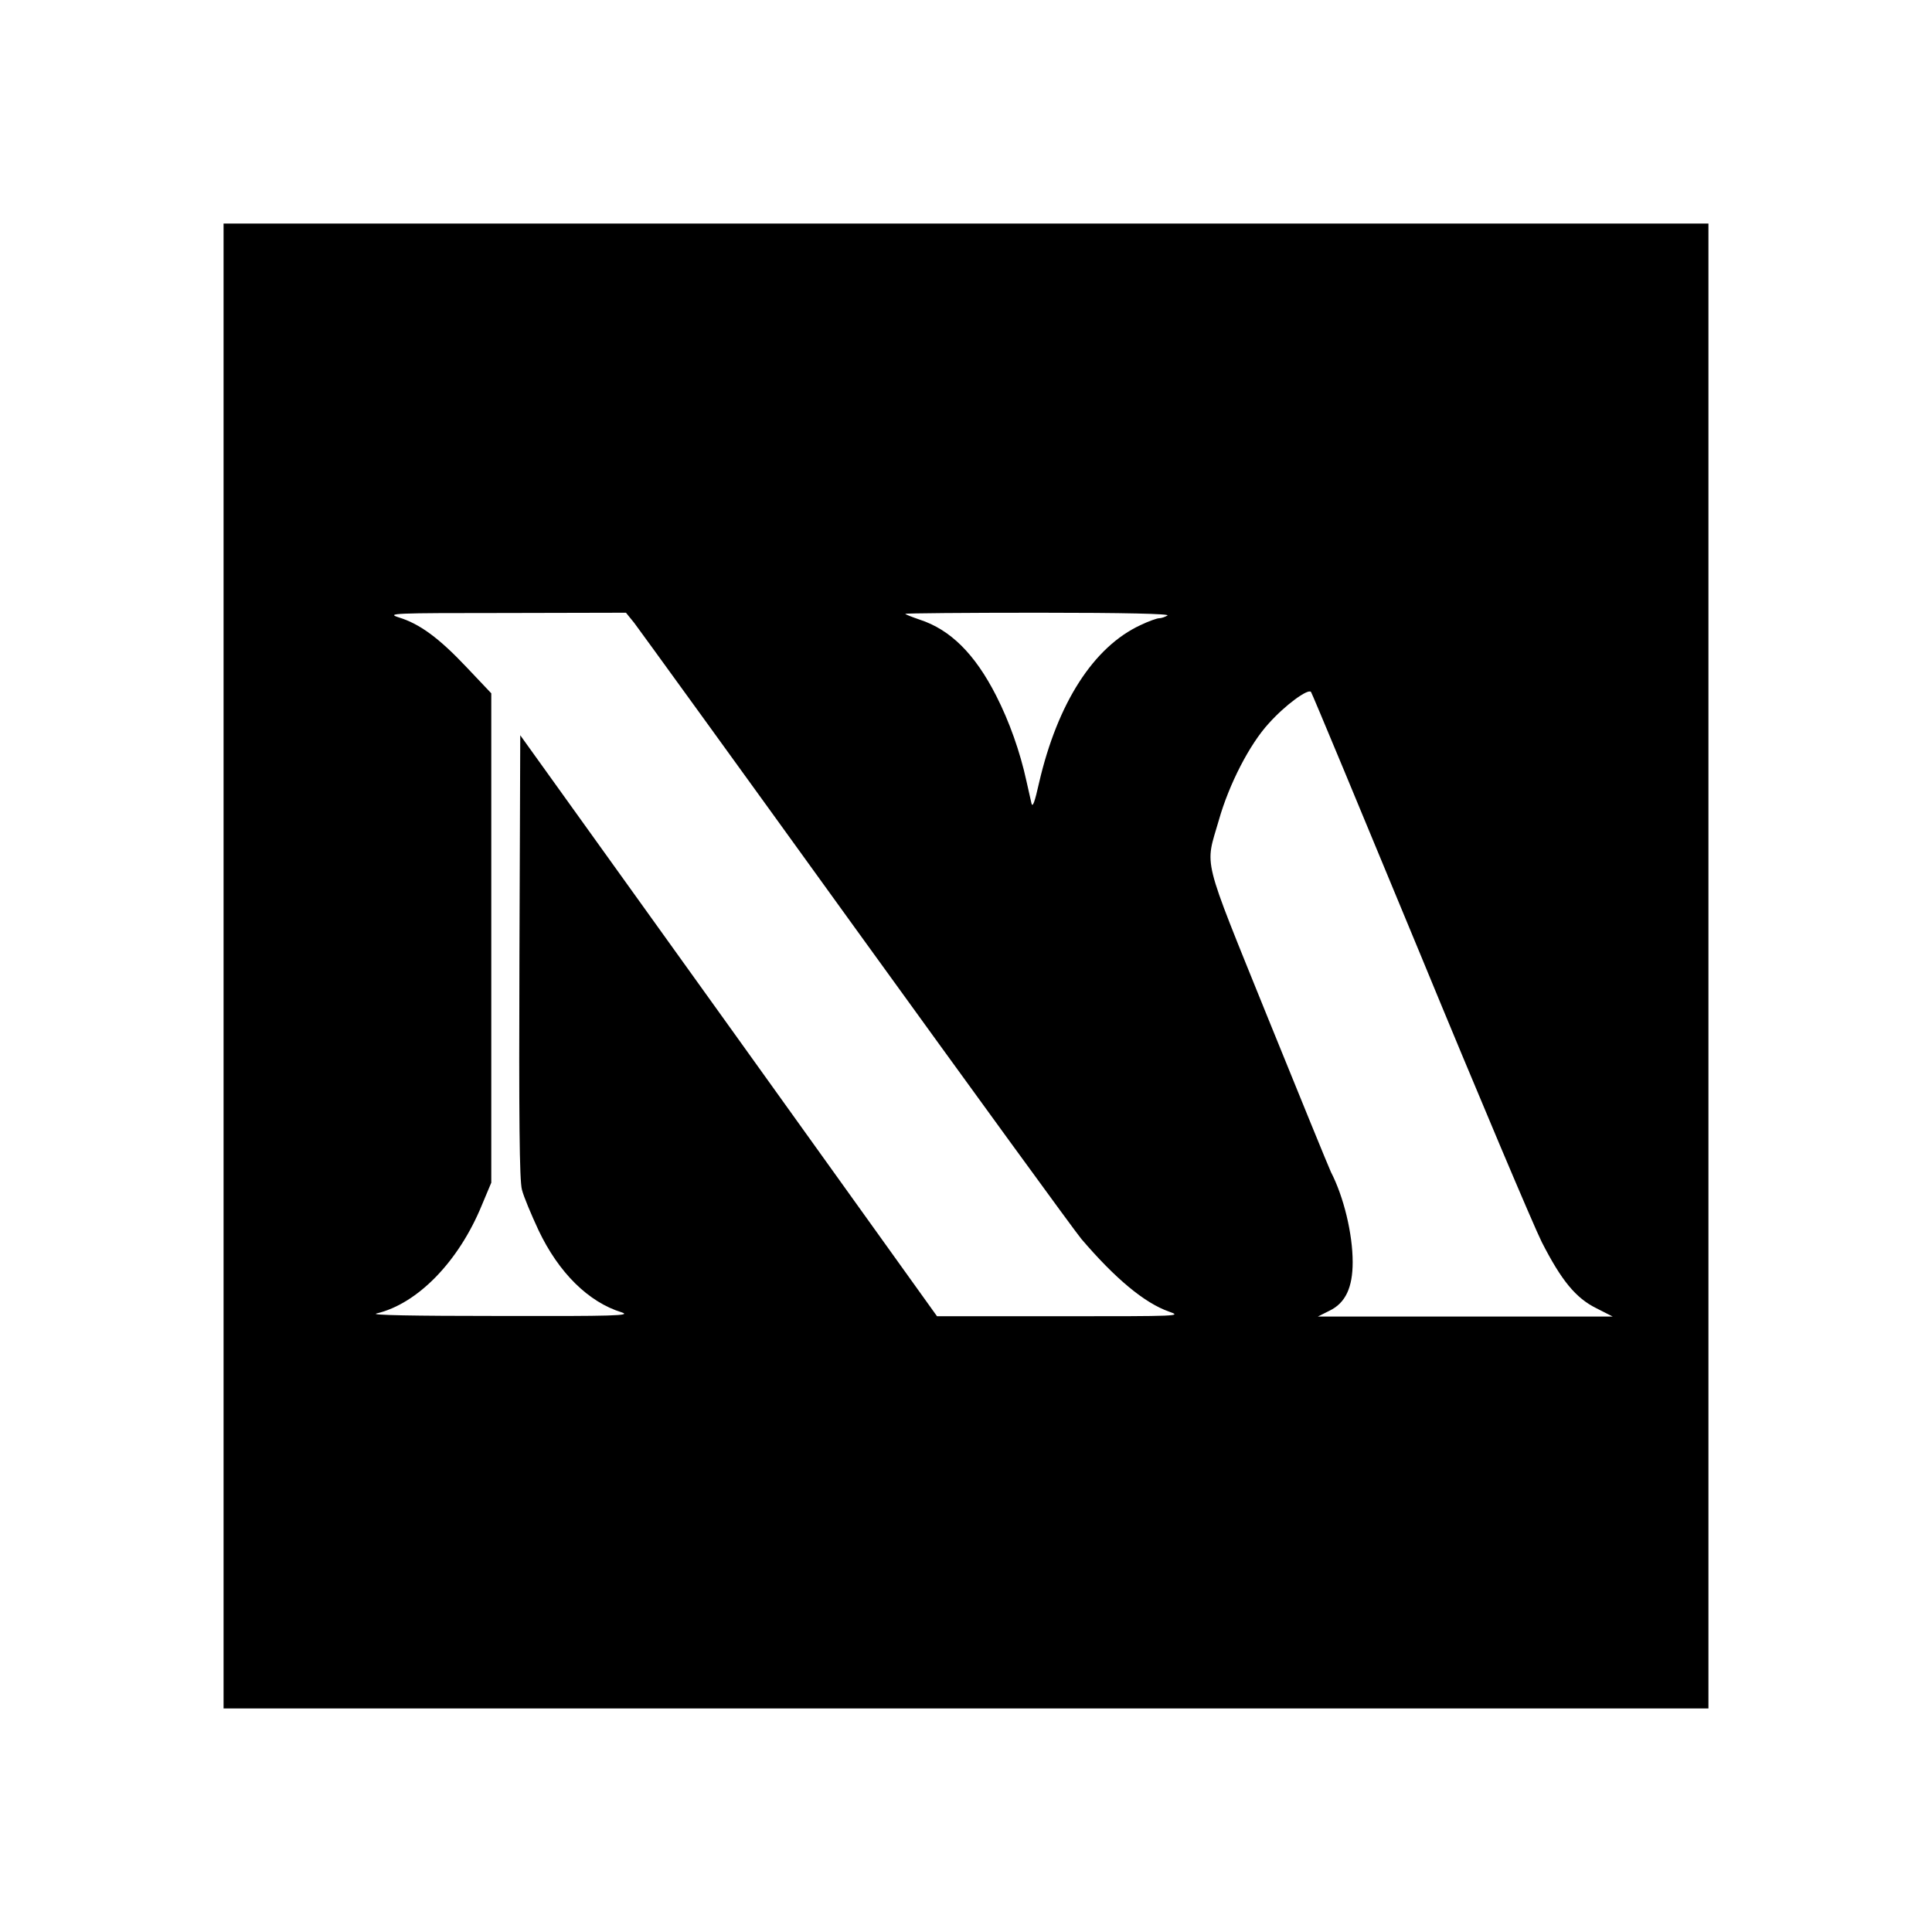 <svg version="1" xmlns="http://www.w3.org/2000/svg" width="933.333" height="933.333" viewBox="0 0 700 700"><path d="M81 350v269h538V81H81v269zm148.8-124.3c1.6 2.1 37.7 51.9 80.2 110.8 42.5 58.8 79.3 109.4 81.8 112.4 12.3 14.4 22.9 23.2 31.7 26.3 4.9 1.7 4 1.7-39.5 1.7h-44.5L264 371.6l-75.5-105.2-.3 80c-.2 58.7 0 81.3.9 84.6.6 2.5 3.4 9.1 6 14.7 7.3 15.4 18.1 26.1 30.2 29.8 3.6 1.2-2.8 1.4-44.3 1.3-31.4 0-47.1-.3-44.6-.9 14.9-3.5 29.8-18.8 38.2-39.3l3.4-8.1V251.2l-9-9.5c-10-10.6-17-15.7-24.5-18-4.7-1.5-2-1.6 38.7-1.6l43.6-.1 3 3.7zM423 223c-.8.5-2.2 1-3 1-.8 0-3.9 1.1-6.8 2.5-17 7.9-30 28.2-36.7 57-1.6 7.2-2.4 9.3-2.8 7.5-.3-1.4-1.1-5-1.8-8-2.3-10.6-6.2-21.6-11-31-7.7-15.1-16.6-23.9-27.7-27.5-2.9-1-5.2-1.9-5.2-2.1 0-.2 21.7-.4 48.3-.4 31.5 0 47.7.4 46.7 1zm91.5 122.5c21.3 51.7 41.2 98.7 44.1 104.5 7.1 13.9 12.3 20.3 19.8 24l5.9 3H477.5l4.2-2.1c5.8-2.8 8.4-8.4 8.4-17.6 0-10.2-3.2-23.6-7.9-32.7-.8-1.7-11.1-26.9-22.9-56-24.2-59.9-22.7-54-17.7-71.4 3.7-13.1 11.2-27.6 18.1-35.1 5.9-6.6 14.2-12.7 15.3-11.4.4.5 18.1 43.1 39.5 94.8z"/></svg>